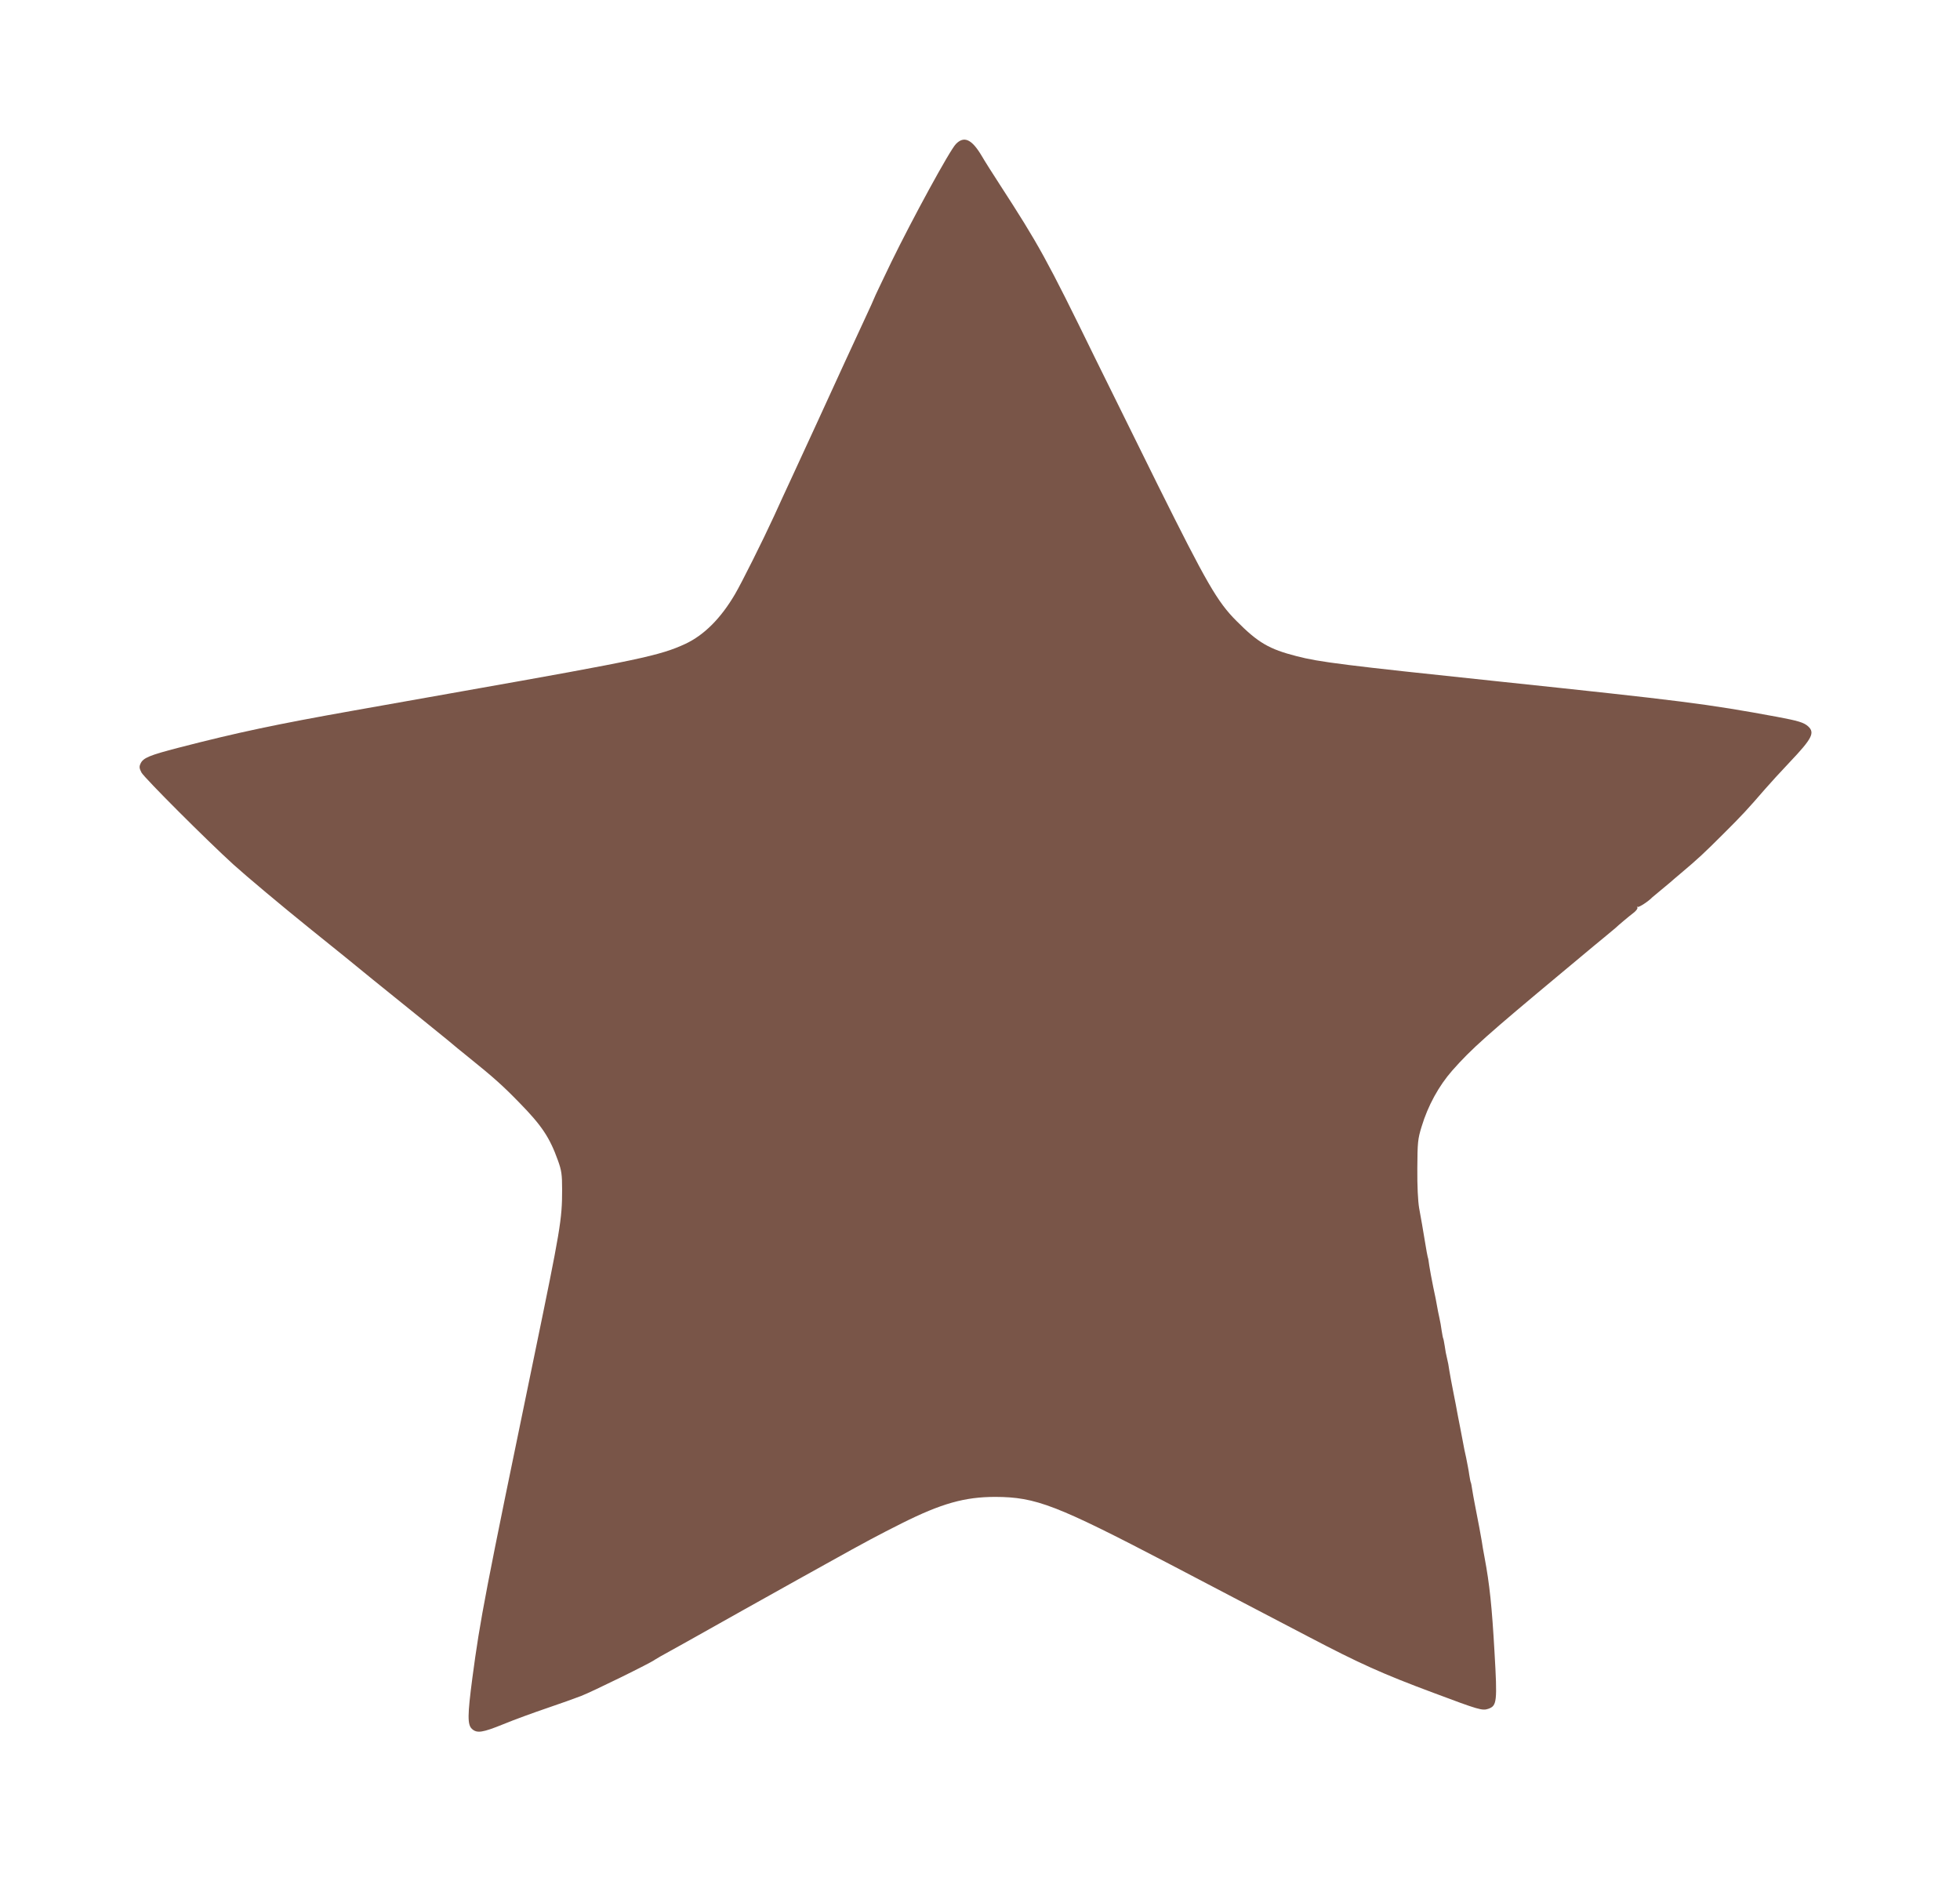 <?xml version="1.0" standalone="no"?>
<!DOCTYPE svg PUBLIC "-//W3C//DTD SVG 20010904//EN"
 "http://www.w3.org/TR/2001/REC-SVG-20010904/DTD/svg10.dtd">
<svg version="1.0" xmlns="http://www.w3.org/2000/svg"
 width="1280pt" height="1233pt" viewBox="0 0 1280 1233"
 preserveAspectRatio="xMidYMid meet">
<g transform="translate(0,1233) scale(0.1,-0.1)"
fill="#795548" stroke="none">
<path d="M6243 11390 c-40 -40 -286 -492 -423 -773 -60 -125 -110 -229 -110
-232 0 -2 -31 -71 -69 -152 -38 -81 -94 -202 -124 -268 -87 -191 -284 -619
-347 -755 -32 -69 -84 -181 -115 -250 -73 -159 -213 -439 -255 -510 -93 -159
-203 -268 -325 -325 -165 -76 -301 -105 -1455 -309 -234 -42 -553 -98 -710
-126 -507 -90 -758 -143 -1145 -243 -189 -49 -230 -66 -247 -103 -10 -21 -8
-32 6 -59 19 -35 428 -444 601 -601 84 -76 313 -268 494 -414 74 -59 164 -132
237 -191 38 -31 119 -97 179 -146 296 -239 435 -351 491 -397 33 -28 91 -76
129 -106 170 -137 228 -189 337 -301 146 -149 198 -227 252 -378 23 -64 27
-90 27 -190 0 -195 -11 -258 -181 -1081 -325 -1571 -353 -1717 -405 -2106 -32
-244 -33 -306 -3 -334 33 -30 68 -25 206 31 70 29 197 75 282 104 85 29 187
65 225 80 68 26 458 217 482 237 7 5 52 31 100 57 48 27 120 66 158 88 70 40
535 300 675 378 41 23 122 68 180 100 276 154 347 191 500 268 258 129 410
172 610 172 265 -1 397 -52 1135 -437 127 -66 327 -171 445 -233 118 -62 329
-172 467 -244 330 -173 480 -241 813 -365 298 -112 320 -118 359 -105 57 20
60 44 41 371 -17 299 -32 442 -65 618 -8 41 -16 89 -18 105 -4 27 -22 122 -47
250 -5 28 -13 68 -16 90 -3 22 -7 42 -9 45 -2 3 -6 26 -10 50 -3 25 -13 74
-20 110 -8 36 -17 77 -19 92 -3 15 -12 63 -20 105 -9 43 -17 89 -20 103 -2 14
-13 70 -24 125 -11 55 -23 120 -27 145 -3 25 -10 61 -15 80 -5 19 -12 55 -15
80 -4 24 -8 47 -10 50 -2 3 -6 26 -10 50 -3 25 -10 63 -15 85 -5 22 -12 56
-15 75 -3 19 -14 76 -25 125 -10 50 -22 113 -26 140 -3 28 -8 53 -10 56 -1 3
-10 48 -18 100 -18 109 -20 119 -38 219 -8 46 -13 146 -12 260 1 170 3 192 28
273 41 136 112 266 200 366 125 142 228 233 721 644 99 82 191 159 205 171 14
11 50 41 80 66 30 25 57 47 60 50 14 14 90 78 118 99 17 13 29 29 25 35 -3 6
-3 8 2 4 6 -6 72 37 95 62 3 3 30 25 60 50 30 25 57 47 60 50 3 3 34 30 70 60
107 90 149 129 275 255 122 121 161 164 270 290 33 38 106 118 163 178 146
154 166 192 120 234 -28 25 -64 36 -203 62 -460 85 -613 104 -1817 231 -1019
107 -1174 127 -1320 165 -180 46 -252 88 -393 230 -125 125 -194 245 -515 890
-163 330 -348 704 -410 830 -315 645 -367 738 -621 1130 -47 72 -100 156 -119
189 -64 107 -114 130 -167 76z"/>
</g>
</svg>
